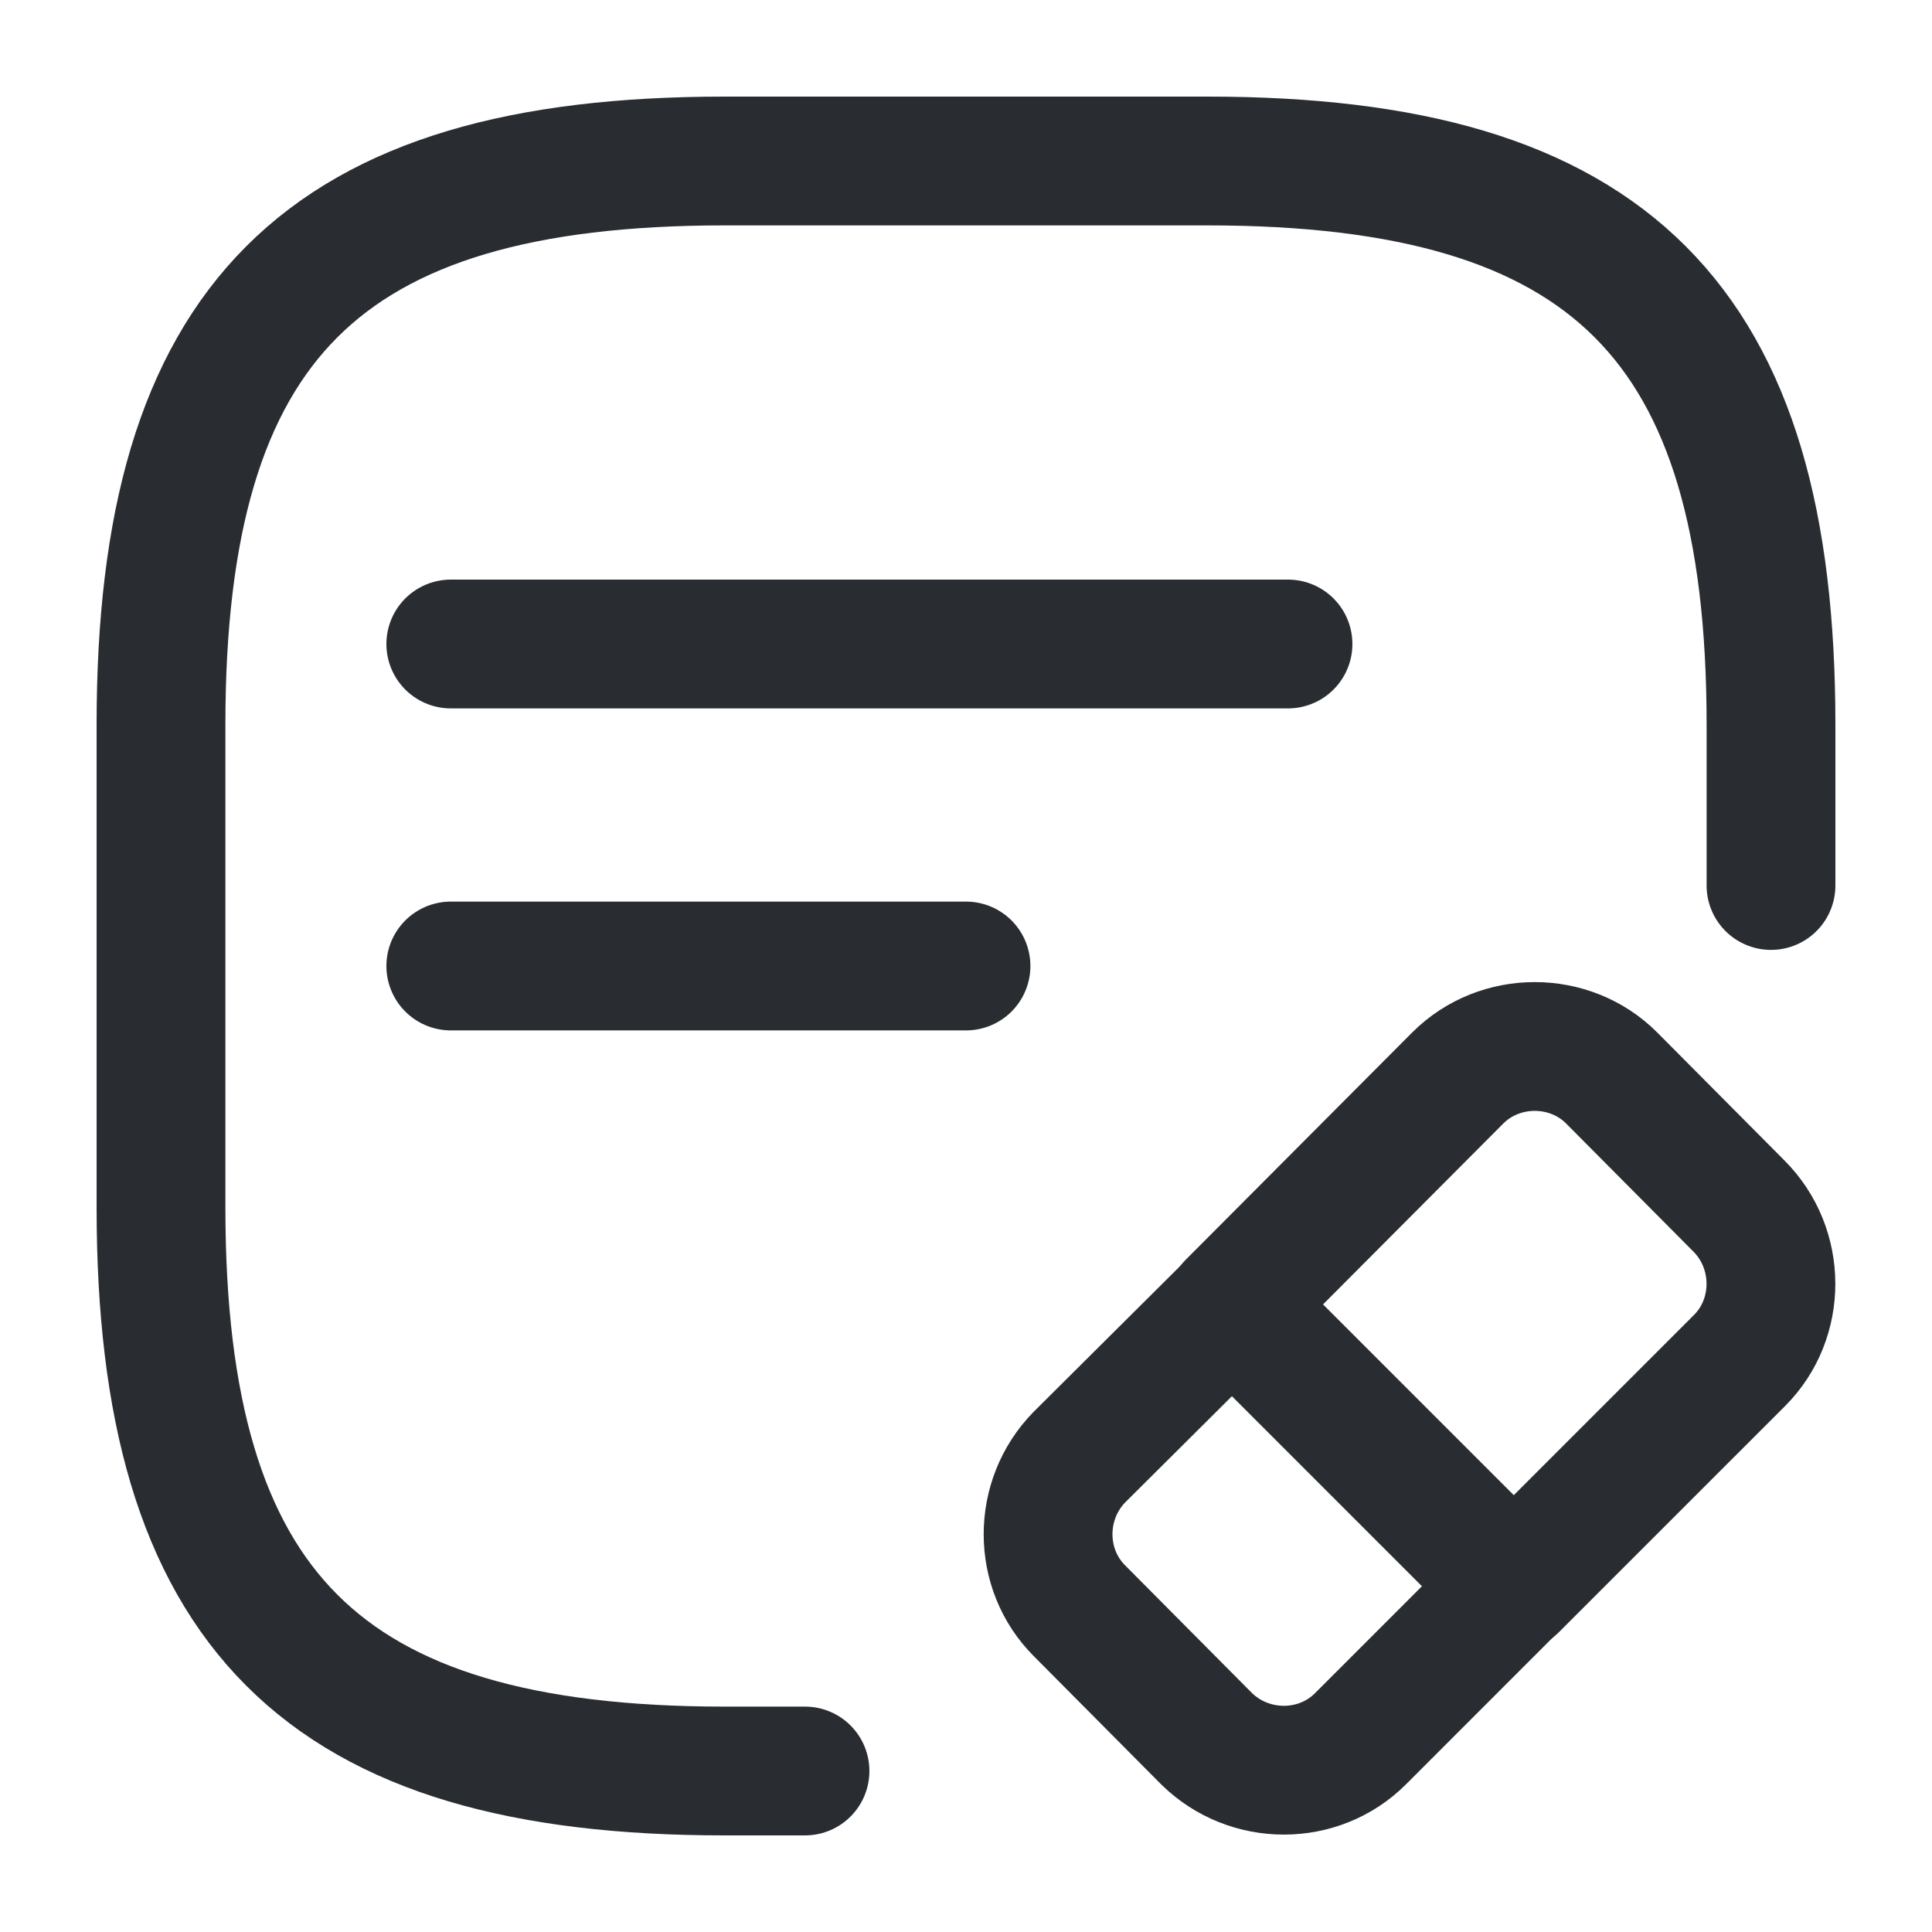 <svg width="30" height="30" viewBox="0 0 30 30" fill="none" xmlns="http://www.w3.org/2000/svg">
<path d="M27.5 13.75V11.25C27.5 5 25 2.5 18.75 2.5H11.25C5 2.5 2.5 5 2.5 11.25V18.75C2.5 25 5 27.5 11.25 27.5H12.5" stroke="#292D32" stroke-width="2" stroke-linecap="round" stroke-linejoin="round"/>
<path d="M7 10L20 10" stroke="#292D32" stroke-width="2" stroke-linecap="round" stroke-linejoin="round"/>
<path d="M7 15L15 15" stroke="#292D32" stroke-width="2" stroke-linecap="round" stroke-linejoin="round"/>
<path d="M23.5 24.625L21.125 27C20.475 27.65 19.4 27.65 18.737 27L16.762 25.012C16.112 24.363 16.112 23.288 16.762 22.625L19.137 20.262L23.5 24.625Z" stroke="#292D32" stroke-width="2" stroke-linecap="round" stroke-linejoin="round"/>
<path d="M27.012 21.125L23.5 24.637L19.125 20.262L22.637 16.738C23.288 16.087 24.375 16.087 25.025 16.738L27 18.725C27.663 19.387 27.663 20.475 27.012 21.125Z" stroke="#292D32" stroke-width="2" stroke-linecap="round" stroke-linejoin="round"/>
</svg>
